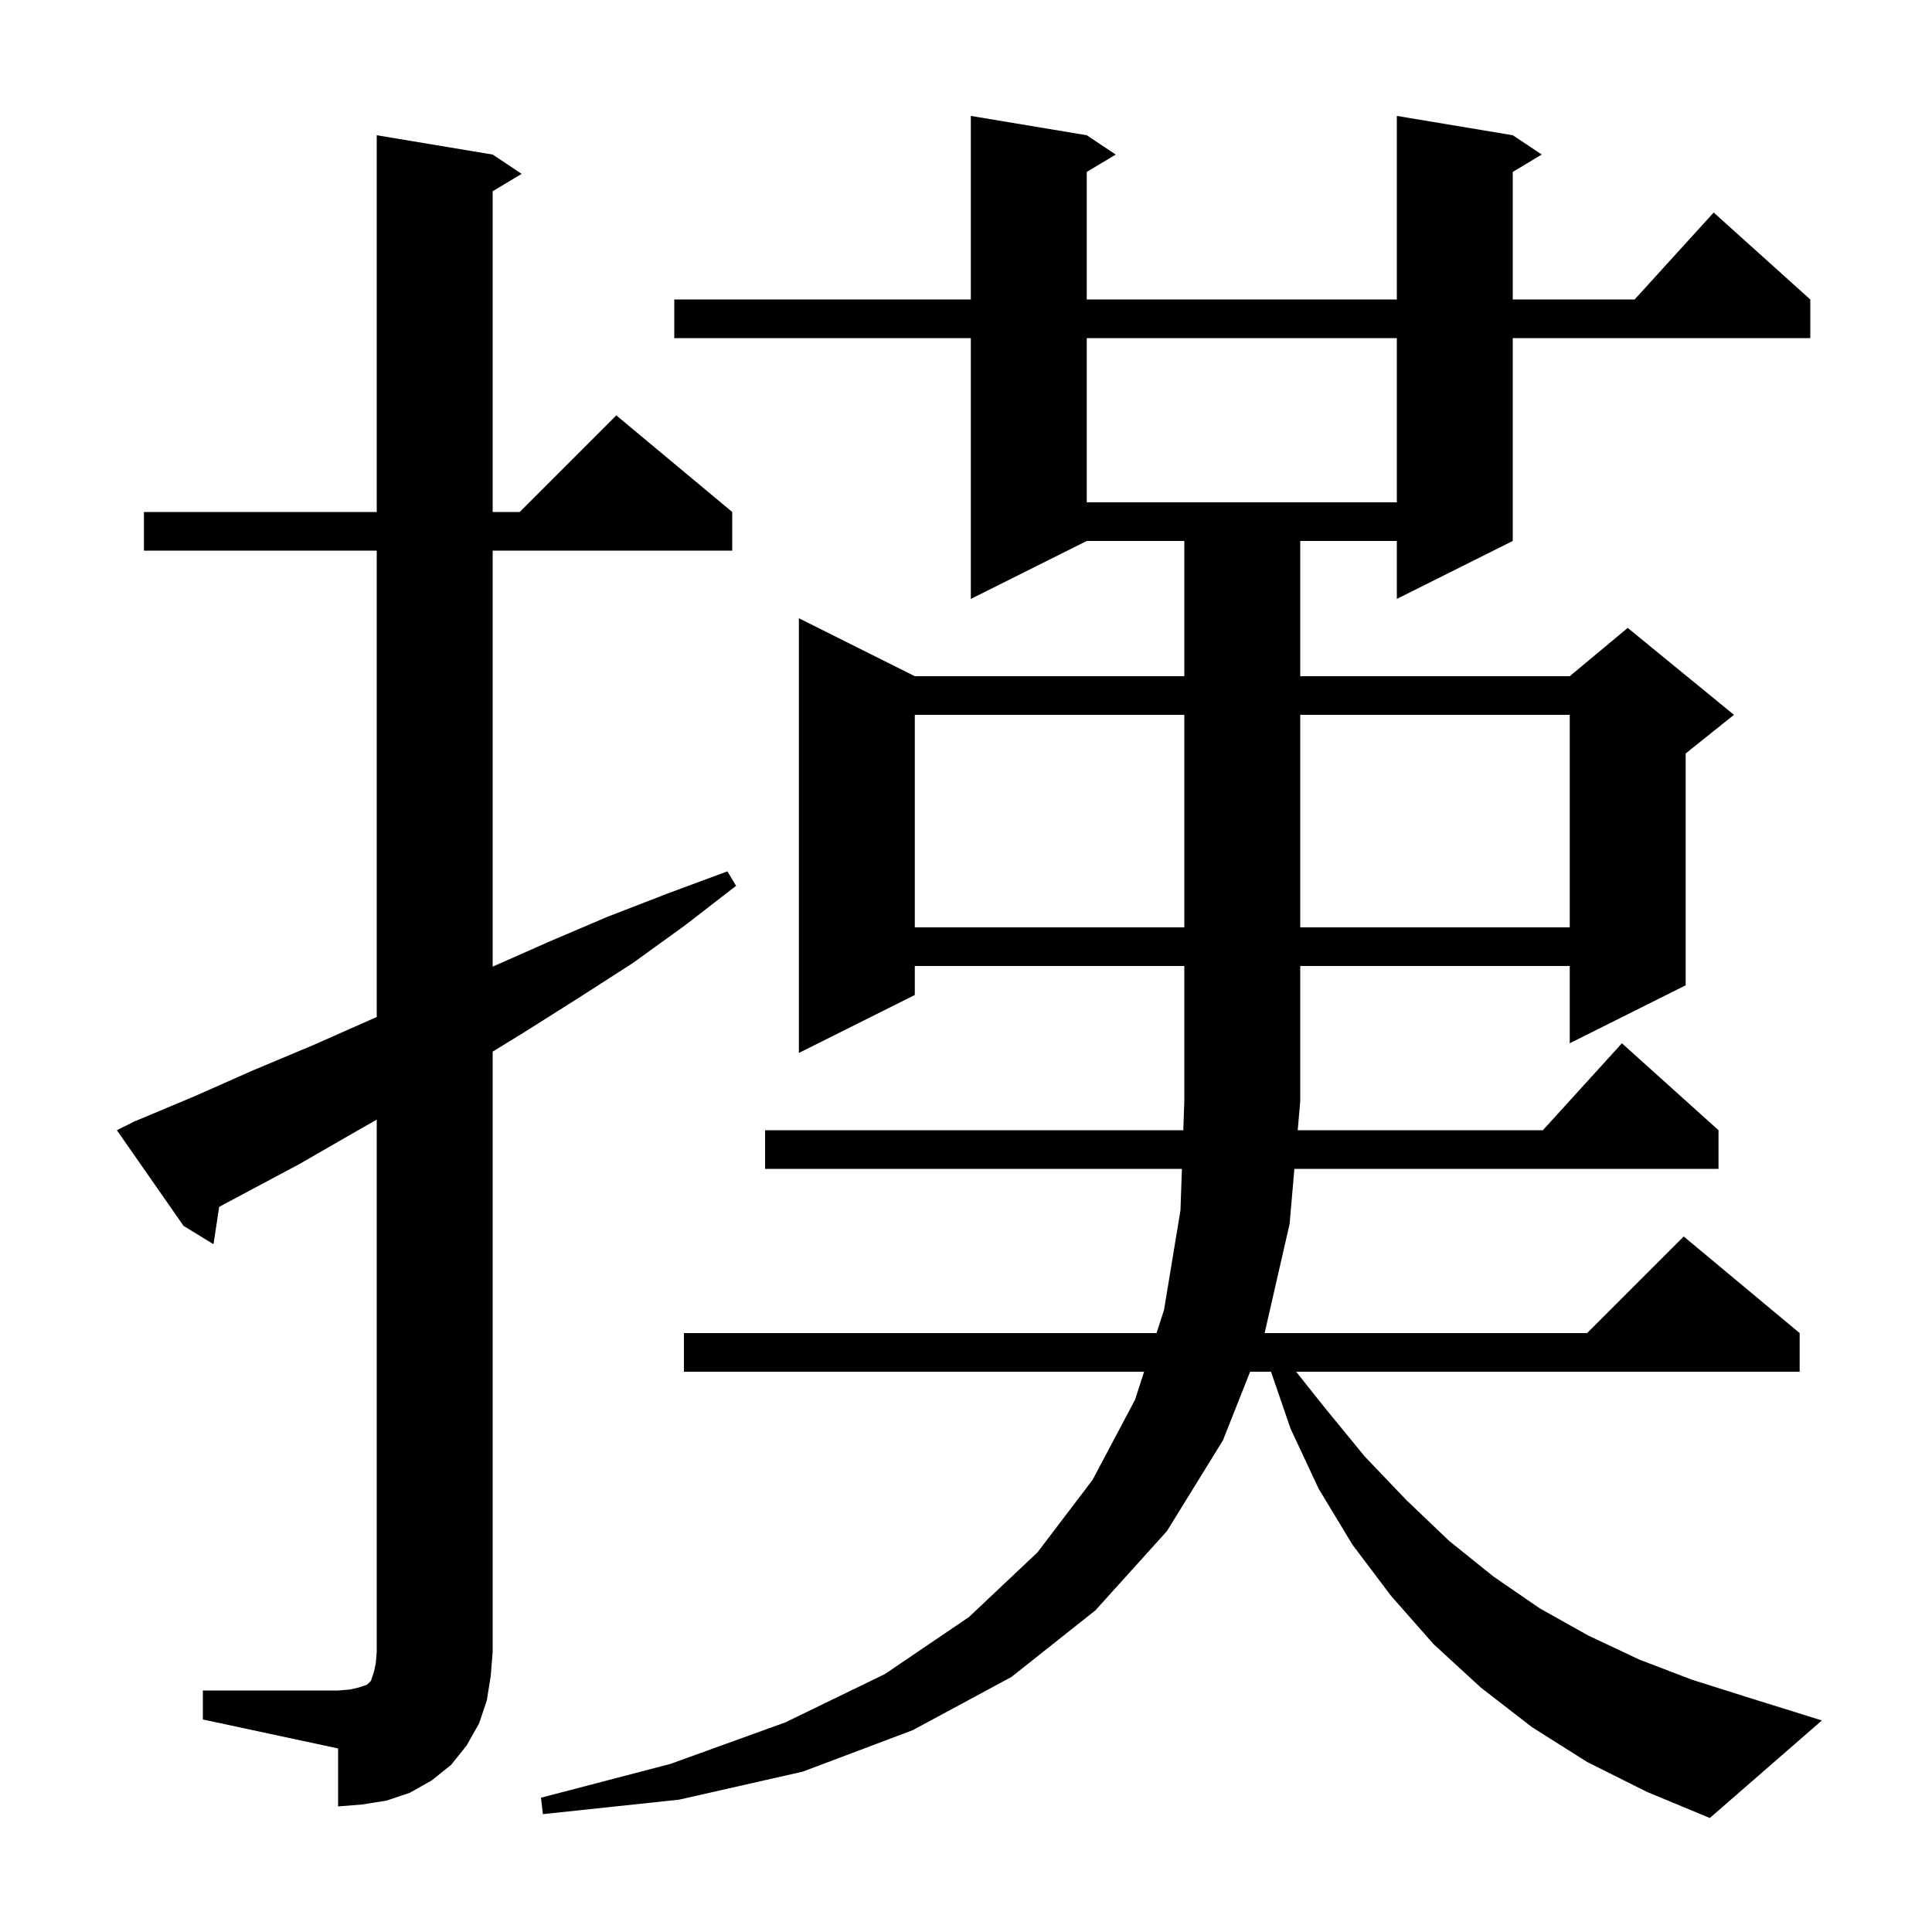 <svg xmlns="http://www.w3.org/2000/svg" xmlns:xlink="http://www.w3.org/1999/xlink" version="1.1" baseProfile="full" viewBox="0 0 200 200" width="200" height="200"><g fill="currentColor"><path d="M 164.3 182.4 L 158.6 178.8 L 153.3 174.7 L 148.4 170.2 L 144.0 165.2 L 140.0 159.9 L 136.5 154.1 L 133.6 147.9 L 131.575 142.0 L 129.413 142.0 L 126.6 149.1 L 120.8 158.5 L 113.4 166.7 L 104.7 173.6 L 94.5 179.1 L 83.1 183.4 L 70.3 186.3 L 56.2 187.8 L 56.0 186.1 L 69.4 182.6 L 81.3 178.3 L 91.6 173.3 L 100.3 167.4 L 107.4 160.7 L 113.1 153.2 L 117.5 144.9 L 118.435 142.0 L 70.8 142.0 L 70.8 138.0 L 119.726 138.0 L 120.5 135.6 L 122.2 125.3 L 122.352 121.0 L 79.2 121.0 L 79.2 117.0 L 122.494 117.0 L 122.6 114.0 L 122.6 100.0 L 94.7 100.0 L 94.7 103.0 L 82.7 109.0 L 82.7 64.0 L 94.7 70.0 L 122.6 70.0 L 122.6 56.0 L 112.5 56.0 L 100.5 62.0 L 100.5 35.0 L 69.8 35.0 L 69.8 31.0 L 100.5 31.0 L 100.5 12.0 L 112.5 14.0 L 115.5 16.0 L 112.5 17.8 L 112.5 31.0 L 144.6 31.0 L 144.6 12.0 L 156.6 14.0 L 159.6 16.0 L 156.6 17.8 L 156.6 31.0 L 169.218 31.0 L 177.4 22.0 L 187.4 31.0 L 187.4 35.0 L 156.6 35.0 L 156.6 56.0 L 144.6 62.0 L 144.6 56.0 L 134.6 56.0 L 134.6 70.0 L 162.5 70.0 L 168.5 65.0 L 179.5 74.0 L 174.5 78.0 L 174.5 102.0 L 162.5 108.0 L 162.5 100.0 L 134.6 100.0 L 134.6 114.0 L 134.34 117.0 L 159.718 117.0 L 167.9 108.0 L 177.9 117.0 L 177.9 121.0 L 133.994 121.0 L 133.5 126.7 L 130.914 138.0 L 164.3 138.0 L 174.3 128.0 L 186.3 138.0 L 186.3 142.0 L 134.174 142.0 L 137.2 145.8 L 141.3 150.8 L 145.6 155.3 L 150.0 159.5 L 154.6 163.2 L 159.4 166.5 L 164.4 169.3 L 169.7 171.8 L 175.2 173.9 L 180.9 175.7 L 188.6 178.1 L 177.0 188.2 L 170.5 185.5 Z M 21.0 175.0 L 35.0 175.0 L 36.2 174.9 L 37.1 174.7 L 38.0 174.4 L 38.4 174.0 L 38.7 173.1 L 38.9 172.2 L 39.0 171.0 L 39.0 115.905 L 36.9 117.1 L 31.0 120.5 L 22.691 124.931 L 22.1 128.8 L 19.0 126.9 L 12.1 117.0 L 13.9 116.1 L 20.1 113.5 L 26.2 110.8 L 32.4 108.2 L 39.0 105.279 L 39.0 57.0 L 14.9 57.0 L 14.9 53.0 L 39.0 53.0 L 39.0 14.0 L 51.0 16.0 L 54.0 18.0 L 51.0 19.8 L 51.0 53.0 L 53.8 53.0 L 63.8 43.0 L 75.8 53.0 L 75.8 57.0 L 51.0 57.0 L 51.0 100.067 L 56.8 97.5 L 62.9 94.9 L 69.1 92.5 L 75.3 90.2 L 76.2 91.7 L 70.9 95.8 L 65.5 99.7 L 59.9 103.3 L 54.2 106.9 L 51.0 108.865 L 51.0 171.0 L 50.8 173.5 L 50.4 176.0 L 49.6 178.4 L 48.3 180.7 L 46.7 182.7 L 44.7 184.3 L 42.4 185.6 L 40.0 186.4 L 37.5 186.8 L 35.0 187.0 L 35.0 181.0 L 21.0 178.0 Z M 94.7 74.0 L 94.7 96.0 L 122.6 96.0 L 122.6 74.0 Z M 134.6 74.0 L 134.6 96.0 L 162.5 96.0 L 162.5 74.0 Z M 112.5 35.0 L 112.5 52.0 L 144.6 52.0 L 144.6 35.0 Z "/></g></svg>